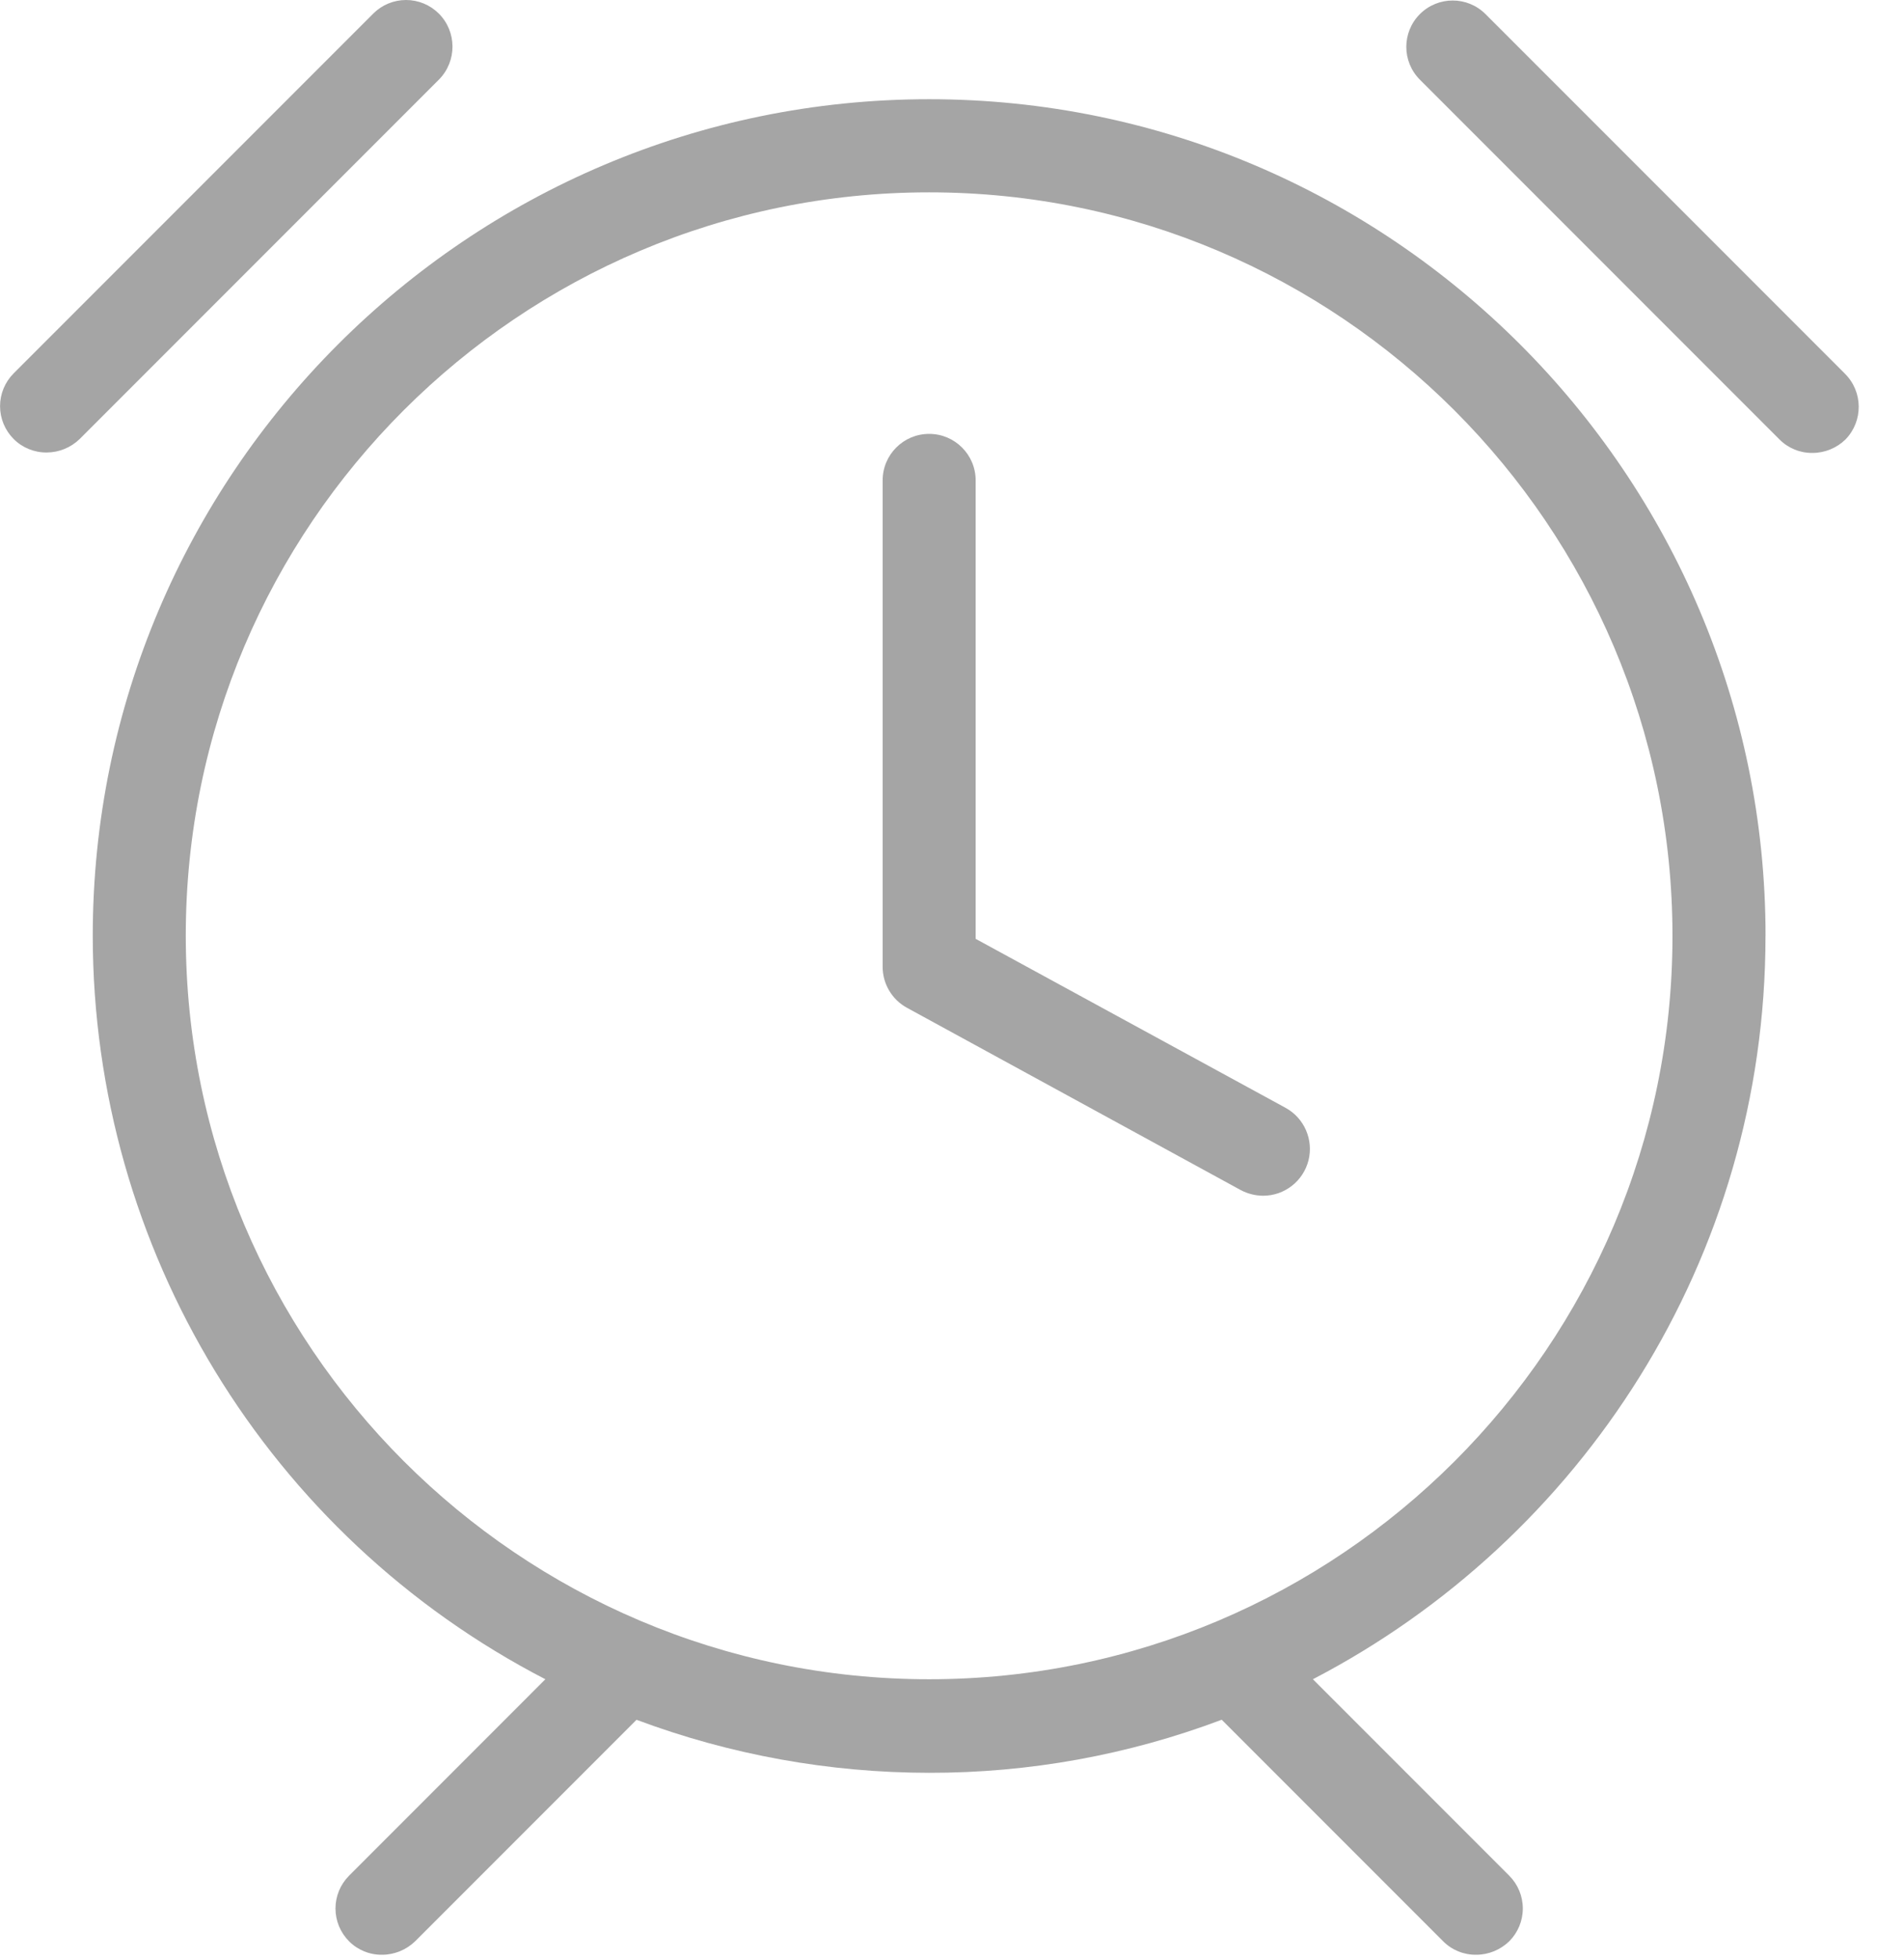 <svg xmlns="http://www.w3.org/2000/svg" width="35" height="36" viewBox="0 0 35 36">
    <g fill="#A5A5A5">
        <path d="M32.455 17.198c0-8.474-6.893-15.375-15.375-15.375-8.483 0-15.375 6.893-15.375 15.375.006 5.749 3.214 11.015 8.32 13.656l-3.608 3.609c-.16.16-.25.377-.25.603 0 .226.09.443.25.603.16.161.38.25.607.247.226 0 .444-.09.607-.247l4.07-4.07c1.72.643 3.542.973 5.379.974 1.837.003 3.659-.327 5.378-.975l4.07 4.07c.161.162.38.251.608.248.227 0 .444-.09.607-.247.16-.16.25-.377.25-.603 0-.226-.09-.443-.25-.603l-3.609-3.609c4.934-2.565 8.32-7.721 8.32-13.656zM17.08 30.854c-7.534 0-13.665-6.13-13.665-13.664S9.546 3.534 17.08 3.534c7.533 0 13.664 6.13 13.664 13.664S24.613 30.854 17.08 30.854z"/>
        <path d="M23.63 20.354l-5.695-3.104V8.827c0-.472-.383-.855-.855-.855-.473 0-.855.383-.855.855v8.936c0 .313.17.601.444.752l6.14 3.352c.127.067.267.102.41.103.394 0 .737-.268.834-.649.096-.38-.078-.78-.423-.967zM33.917 6.869l-6.61-6.61c-.333-.333-.873-.333-1.206 0-.333.333-.333.872 0 1.205l6.61 6.61c.16.162.38.251.607.248.227 0 .445-.09.607-.248.327-.337.323-.873-.008-1.205zM8.067.25C7.907.09 7.69 0 7.464 0c-.226 0-.443.09-.603.25L.251 6.86c-.16.16-.25.377-.25.603 0 .226.09.443.25.603.16.161.38.25.607.248.227-.001.445-.09.607-.248l6.61-6.61c.327-.337.323-.874-.008-1.206z"/>
    </g>
</svg>

